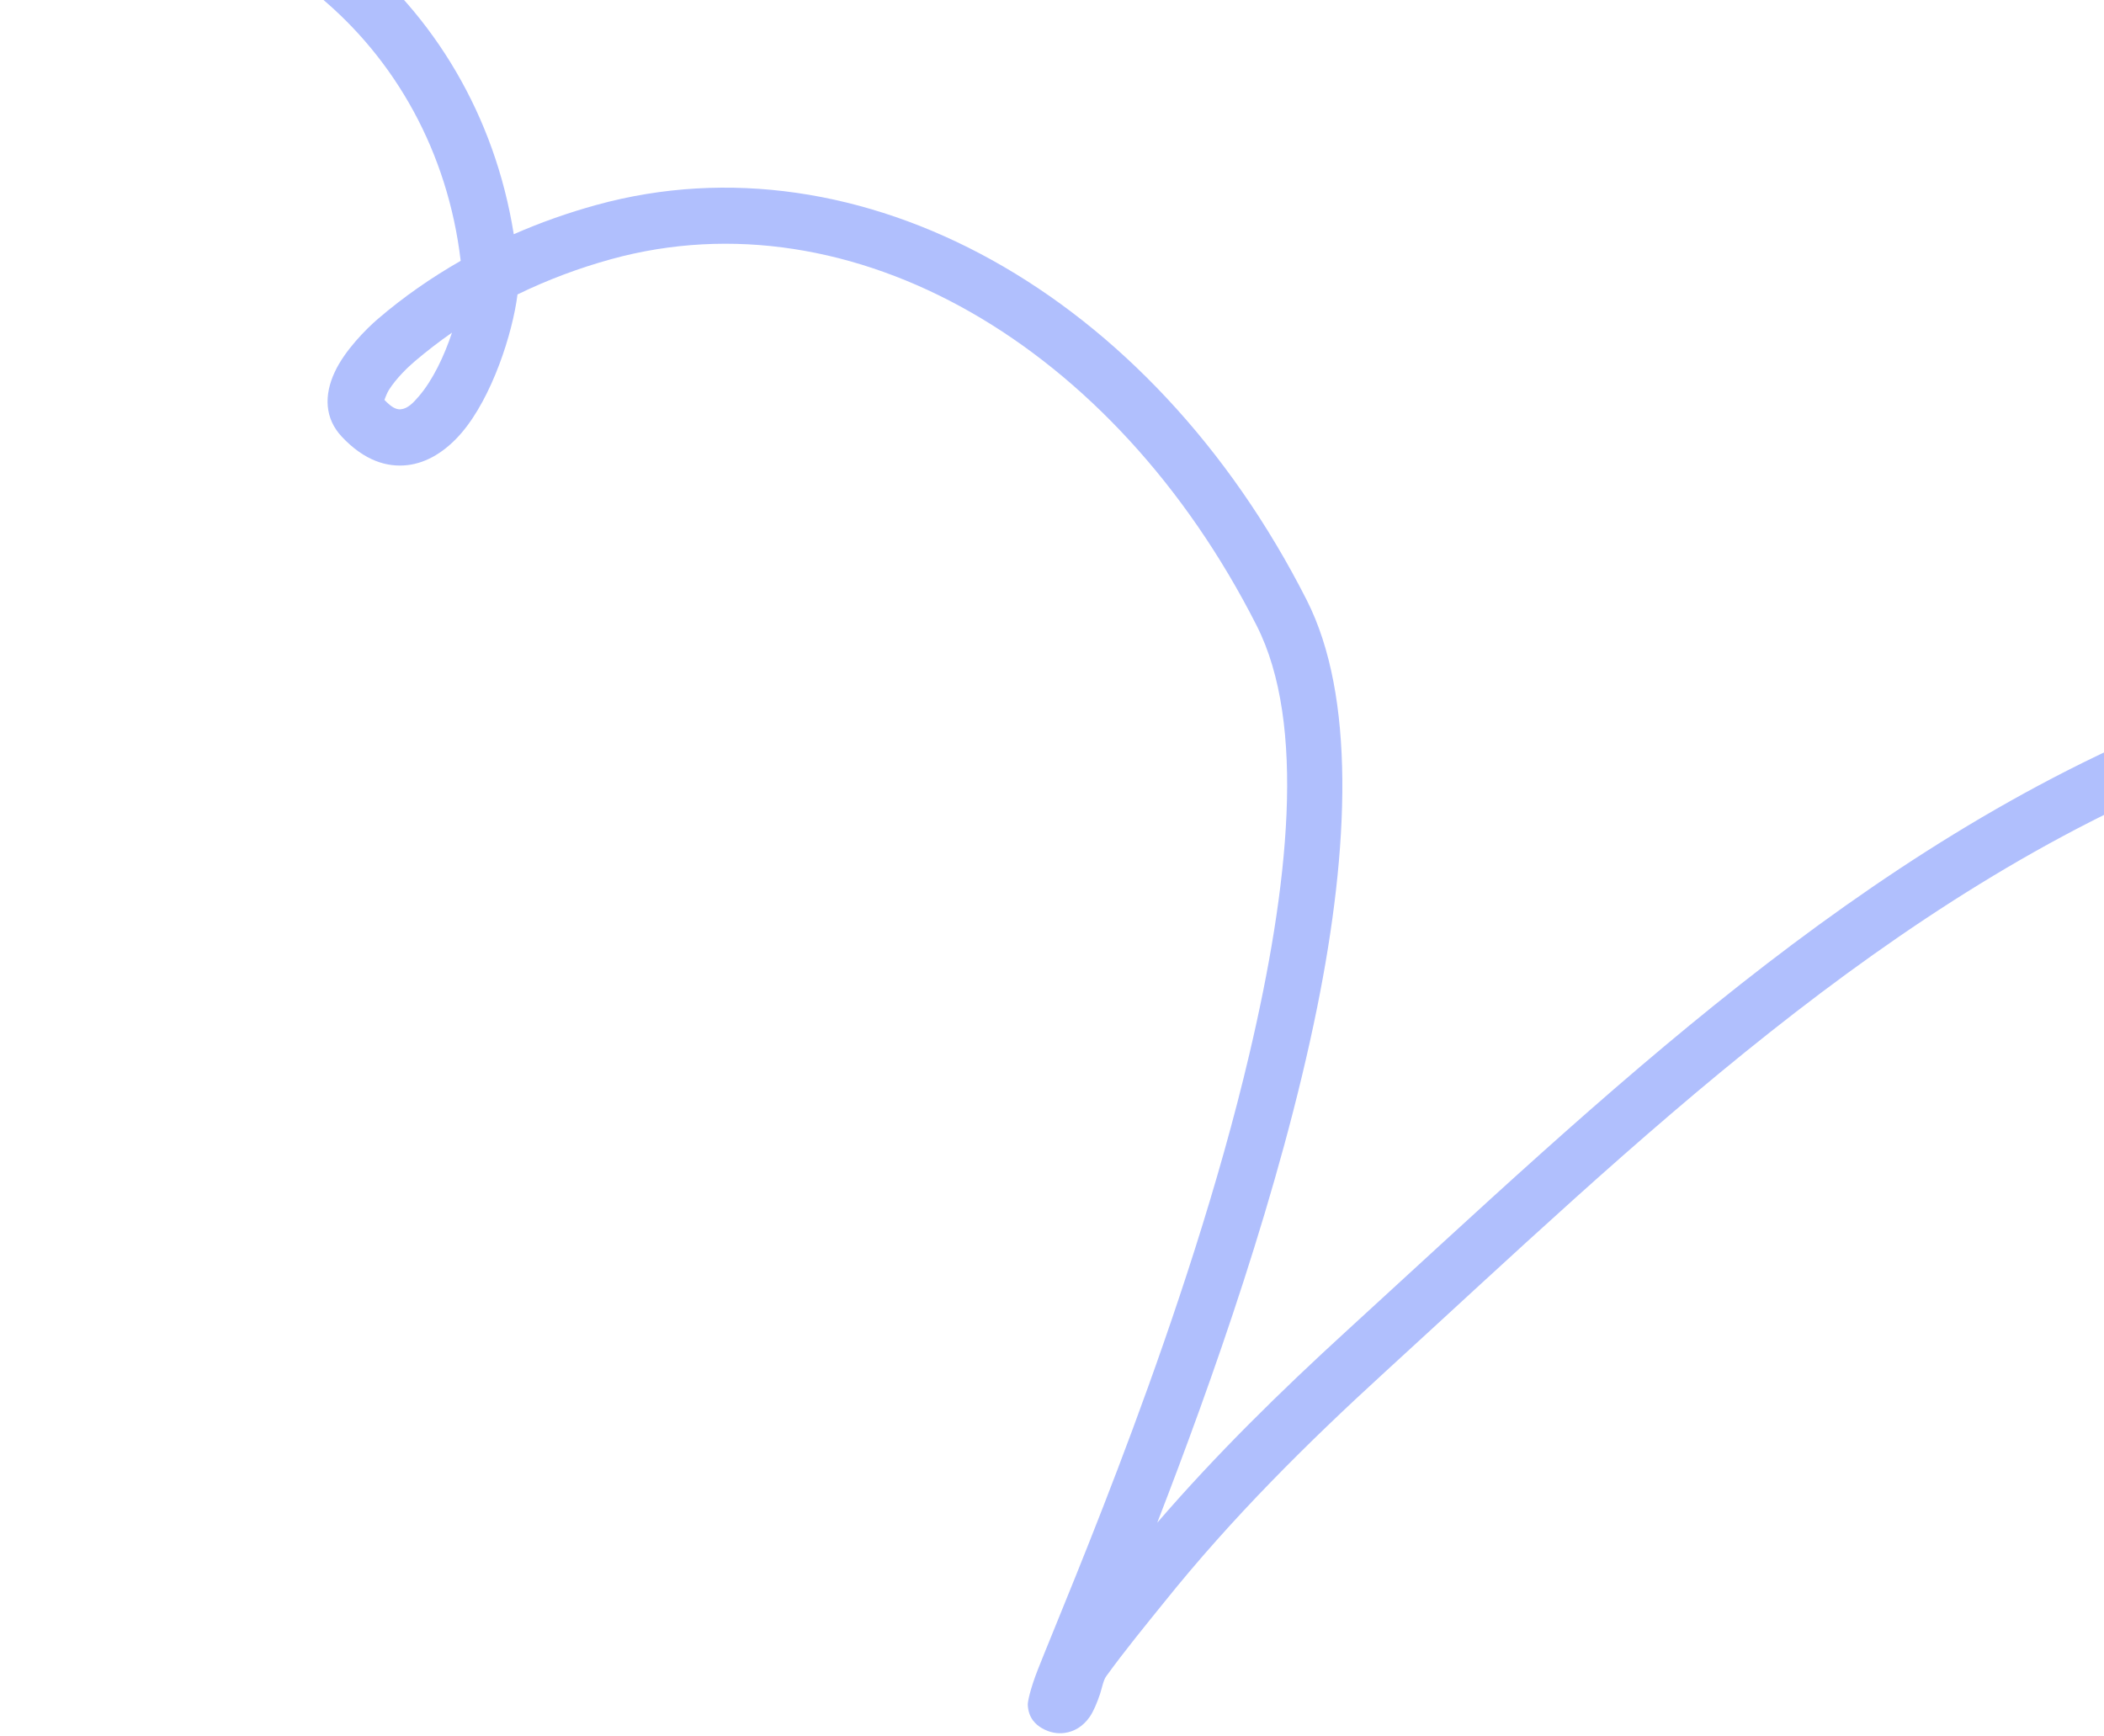 <svg width="349" height="288" viewBox="0 0 349 288" fill="none" xmlns="http://www.w3.org/2000/svg">
<path fill-rule="evenodd" clip-rule="evenodd" d="M76.416 43.272C71.564 46.041 66.949 49.248 62.69 52.899C60.791 54.523 57.182 58.13 55.516 61.742C53.725 65.584 53.861 69.422 56.693 72.444C60.456 76.455 64.226 77.546 67.579 77.162C70.807 76.795 73.914 74.9 76.562 71.809C81.621 65.901 85.027 55.303 85.841 48.846C90.828 46.417 96.04 44.464 101.395 42.99C141.281 32.012 184.822 57.182 208.45 103.79C216.717 120.106 213.784 147.013 207.25 174.823C197.083 218.125 177.476 263.497 172.163 276.946C170.859 280.27 170.452 282.376 170.483 282.838C170.597 285.093 171.868 286.129 172.815 286.691C174.193 287.488 175.469 287.633 176.594 287.486C178.117 287.276 179.599 286.473 180.753 284.822C181.382 283.908 181.962 282.527 182.471 281.015C182.813 279.963 183.014 278.75 183.495 278.082C186.593 273.805 189.931 269.743 193.246 265.634C204.349 251.809 216.67 239.548 229.757 227.584C271.334 189.568 313.068 148.604 366.303 127.457C368.69 126.507 369.871 123.797 368.915 121.403C367.975 119.015 365.265 117.846 362.859 118.791C308.562 140.352 265.87 181.935 223.464 220.702C212.335 230.88 201.742 241.272 191.957 252.612C200.905 229.521 212.396 197.232 218.472 167.18C223.879 140.454 224.798 115.435 216.763 99.573C190.881 48.516 142.602 21.969 98.921 34.002C94.248 35.291 89.655 36.906 85.219 38.856C78.942 -0.565 44.792 -27.837 4.7 -24.608C2.127 -24.404 0.219 -22.152 0.421 -19.59C0.64 -17.021 2.882 -15.108 5.456 -15.312C41.583 -18.221 72.156 7.153 76.416 43.272ZM74.973 55.185C72.826 56.675 70.757 58.278 68.75 59.982C67.683 60.901 65.757 62.712 64.496 64.71C64.207 65.181 63.901 65.97 63.767 66.339C64.761 67.373 65.603 68.004 66.515 67.896C67.652 67.769 68.55 66.825 69.478 65.743C71.811 63.03 73.708 59.001 74.973 55.185Z" fill="#B0BFFD"/>
</svg>
